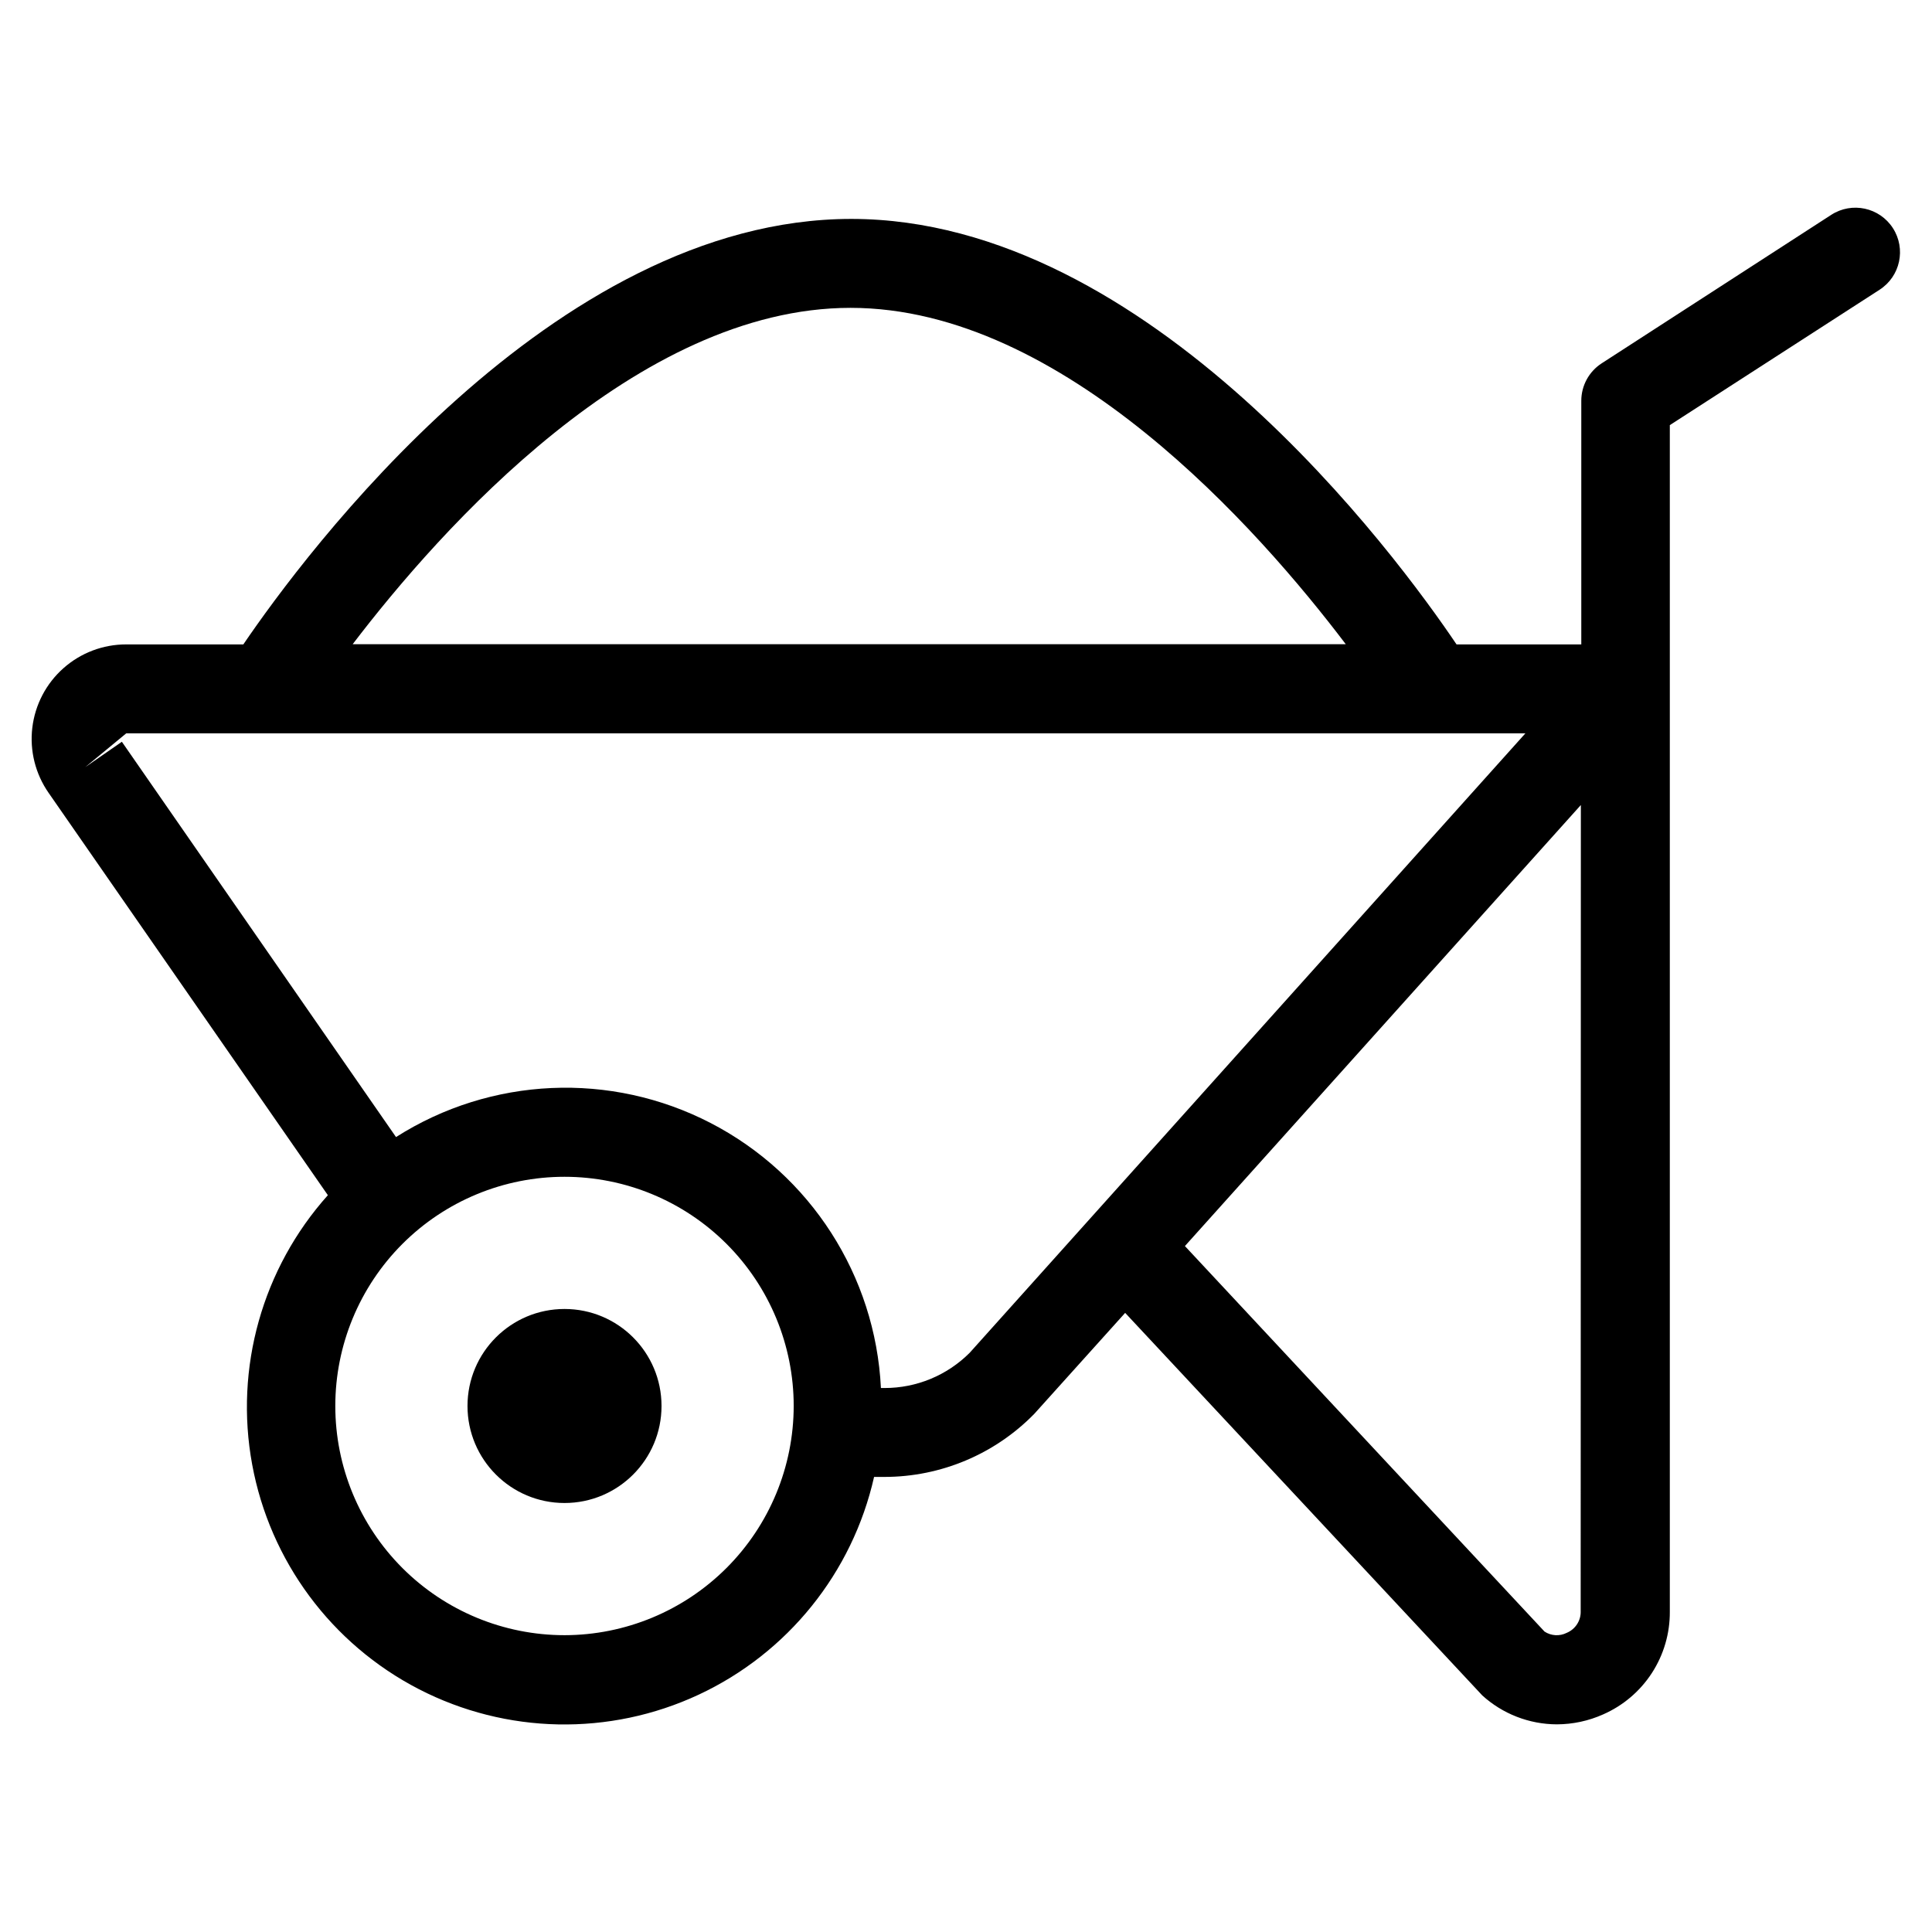 <?xml version="1.0" encoding="UTF-8"?>
<!-- Uploaded to: SVG Find, www.svgrepo.com, Generator: SVG Find Mixer Tools -->
<svg fill="#000000" width="800px" height="800px" version="1.1" viewBox="144 144 512 512" xmlns="http://www.w3.org/2000/svg">
 <g>
  <path d="m230.89 460.74c-17.371 19.402-24.781 45.758-20.062 71.367 4.719 25.613 21.031 47.598 44.176 59.535 23.148 11.938 50.516 12.484 74.121 1.48 23.602-11.008 40.781-32.32 46.516-57.723h2.742c14.941 0 29.258-6.023 39.707-16.707l24.09-26.766 94.605 101.34-0.004 0.004c5.418 4.938 12.477 7.68 19.809 7.699 4.223-0.012 8.395-0.906 12.246-2.629 5.289-2.316 9.785-6.129 12.926-10.969 3.144-4.84 4.797-10.5 4.758-16.27v-314.44l55.594-35.879h-0.004c5.484-3.535 7.062-10.844 3.527-16.328-3.535-5.481-10.844-7.062-16.324-3.527l-60.852 39.359c-3.371 2.18-5.406 5.922-5.402 9.938v64.551h-33.062c-15.742-23.363-81.316-112.7-160.35-112.76-79.32 0-145.29 89.441-161.16 112.76h-31.031c-6.137-0.008-12.062 2.234-16.648 6.309-4.59 4.07-7.523 9.688-8.246 15.781s0.82 12.238 4.332 17.27zm62.707 116.6h0.004c-16.109 0-31.559-6.398-42.953-17.789-11.391-11.395-17.789-26.844-17.789-42.953s6.398-31.559 17.789-42.949c11.395-11.391 26.844-17.789 42.953-17.789 16.109 0 31.559 6.398 42.949 17.789 11.391 11.391 17.789 26.84 17.789 42.949-0.016 16.105-6.422 31.547-17.809 42.934s-26.828 17.793-42.93 17.809zm269.3-6.297h0.004c0.051 2.465-1.41 4.711-3.684 5.668-1.887 0.957-4.141 0.832-5.906-0.332l-95.297-102.16 104.93-116.88zm-193.49-345.46c56.379 0 108.1 58.598 131.24 89.145h-263.19c23.316-30.578 75.352-89.145 131.95-89.145zm-191.95 112.76h370.79l-147.27 164.16c-5.988 5.996-14.121 9.355-22.594 9.336h-0.93c-1.461-29.773-18.645-56.52-45.117-70.223-26.477-13.699-58.238-12.281-83.387 3.719l-72.656-104.76-9.699 6.723z"/>
  <path d="m319.31 516.6c0 14.199-11.508 25.711-25.707 25.711-14.199 0-25.711-11.512-25.711-25.711 0-14.199 11.512-25.707 25.711-25.707 14.199 0 25.707 11.508 25.707 25.707"/>
 </g>
</svg>